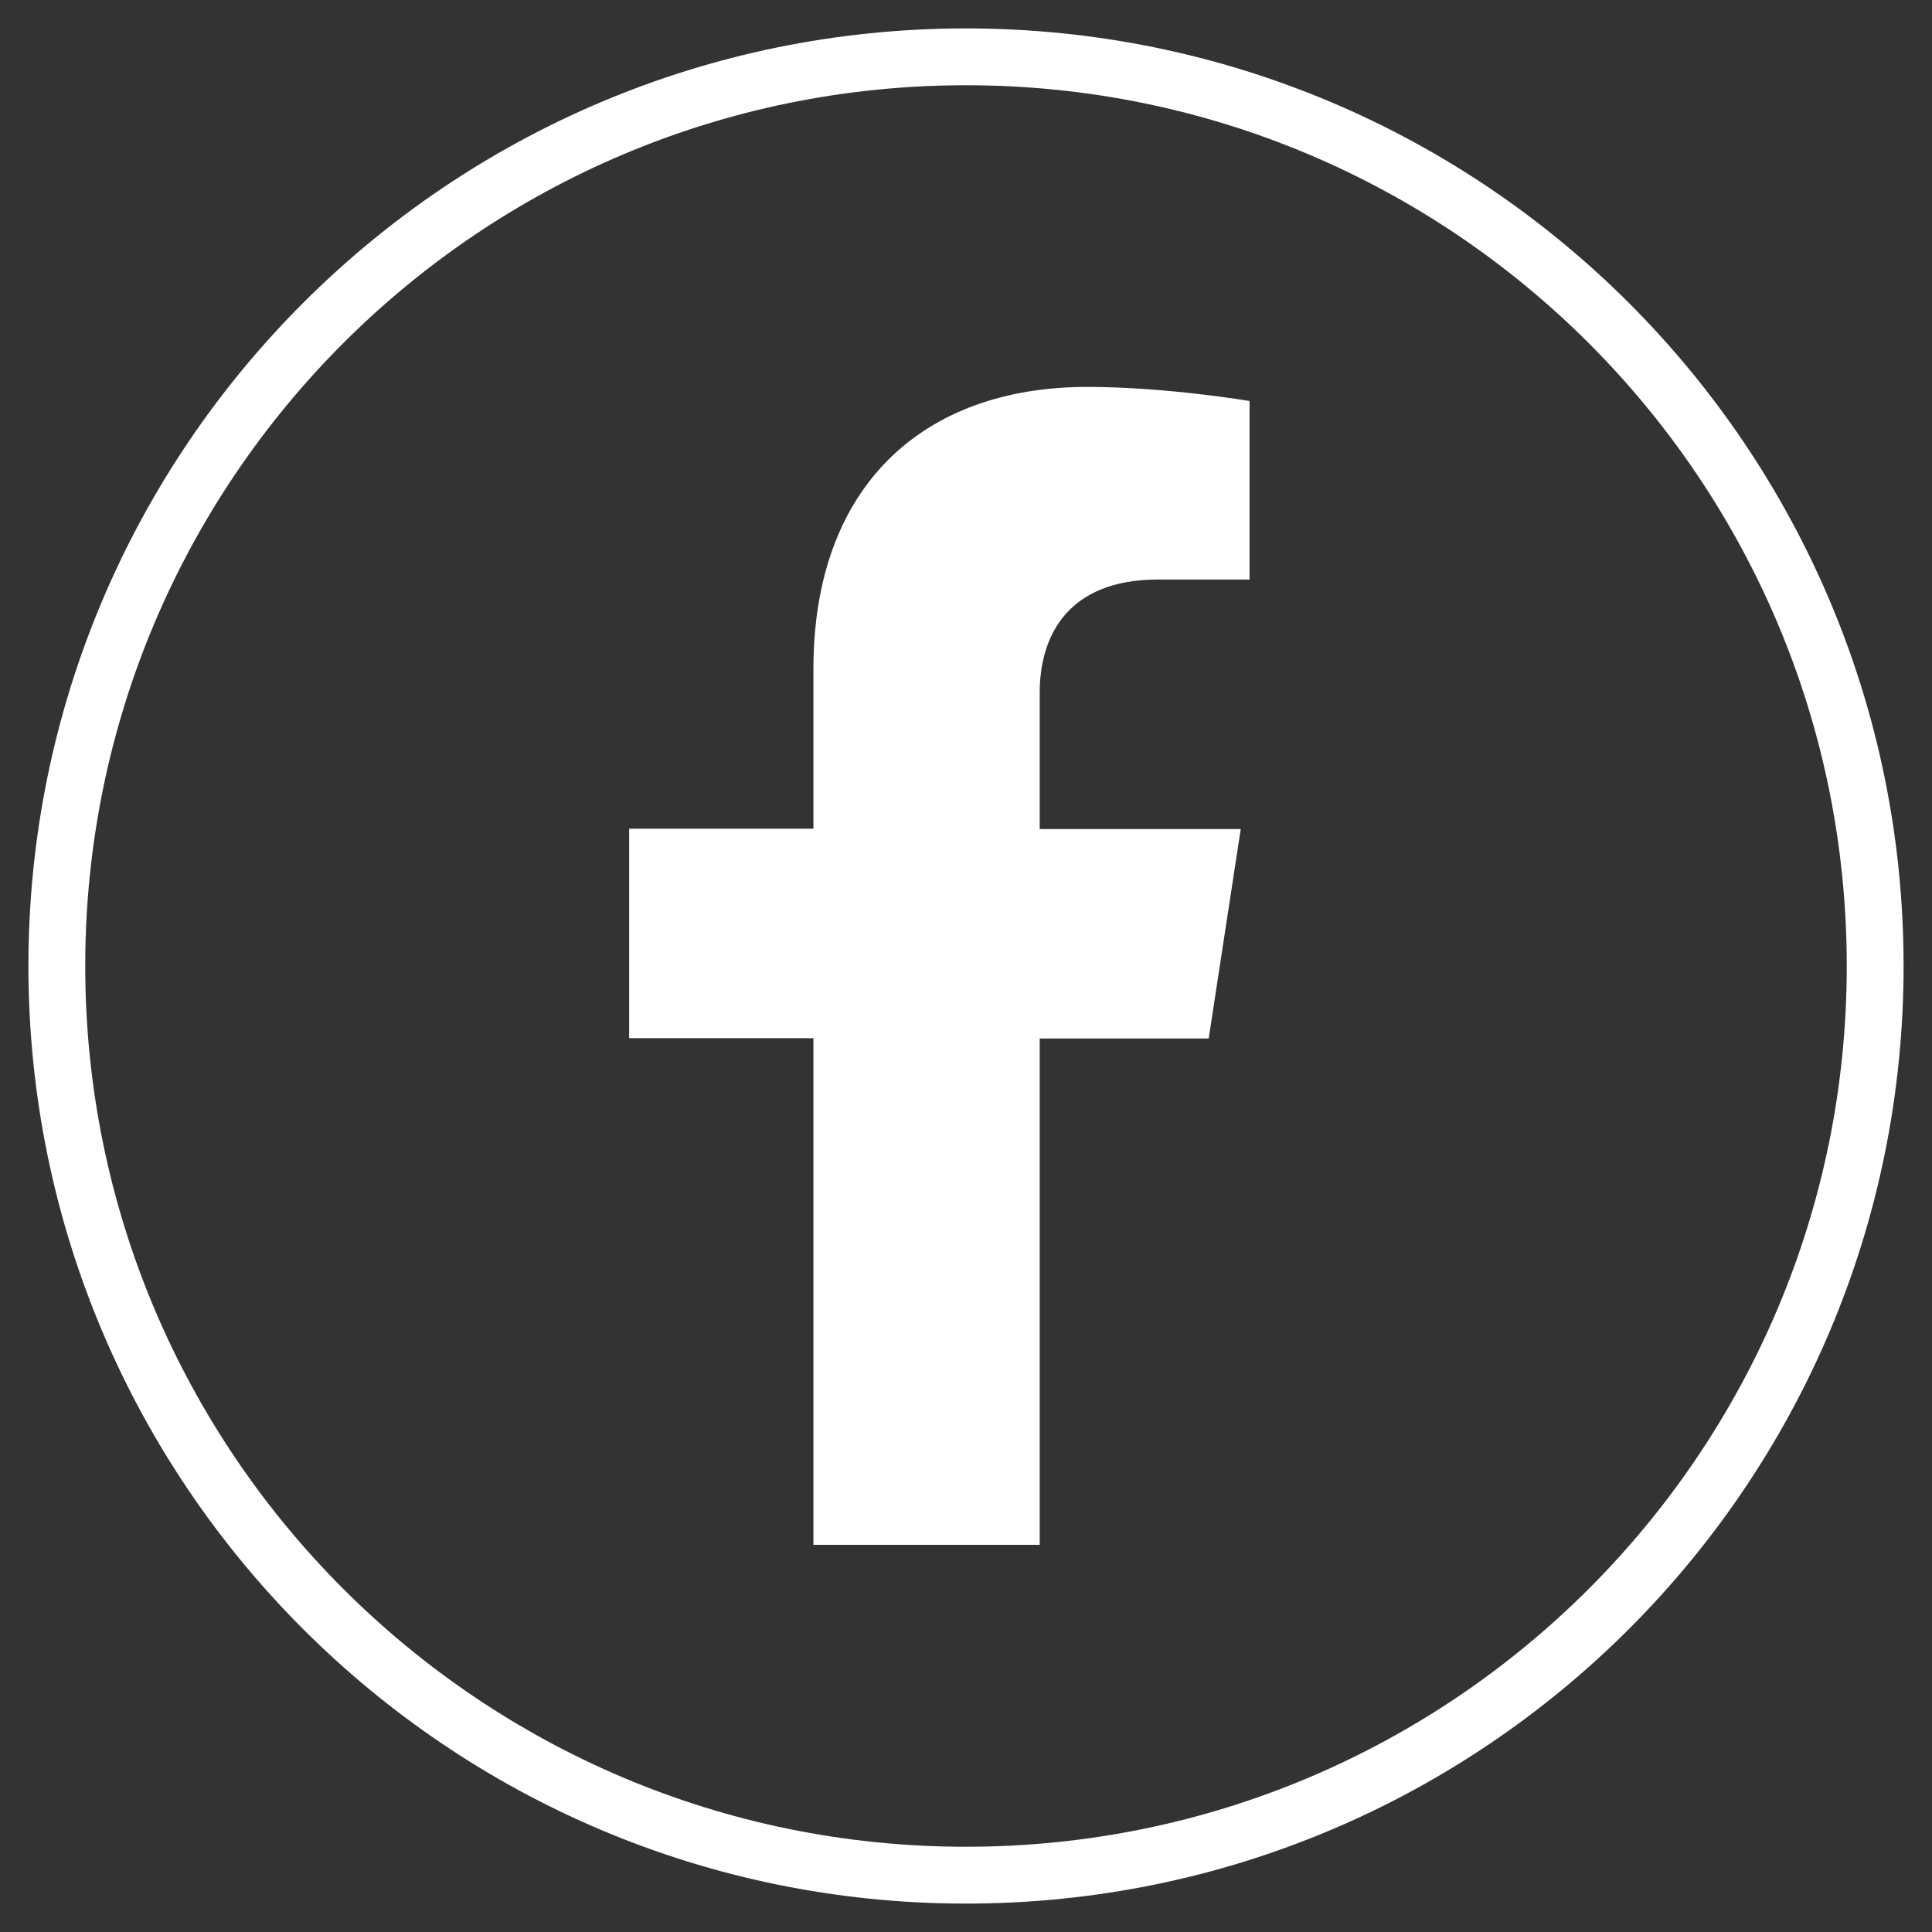 <svg xmlns="http://www.w3.org/2000/svg" fill="none" viewBox="0 0 34 34" height="34" width="34">
<rect x="0" y="0" width="34" height="34" fill="#333333" stroke="none"/>
<path stroke-miterlimit="10" stroke="white" d="M17 33C25.837 33 33 25.837 33 17C33 8.163 25.837 1 17 1C8.163 1 1 8.163 1 17C1 25.837 8.163 33 17 33Z"></path>
<path fill="white" d="M18.297 27.193V18.276H21.271L21.835 14.59H18.297V12.193C18.297 11.186 18.794 10.199 20.378 10.199H21.99V7.057C21.99 7.057 20.526 6.809 19.136 6.809C16.222 6.809 14.315 8.574 14.315 11.77V14.584H11.072V18.27H14.315V27.186H18.303L18.297 27.193Z"></path>
</svg>
